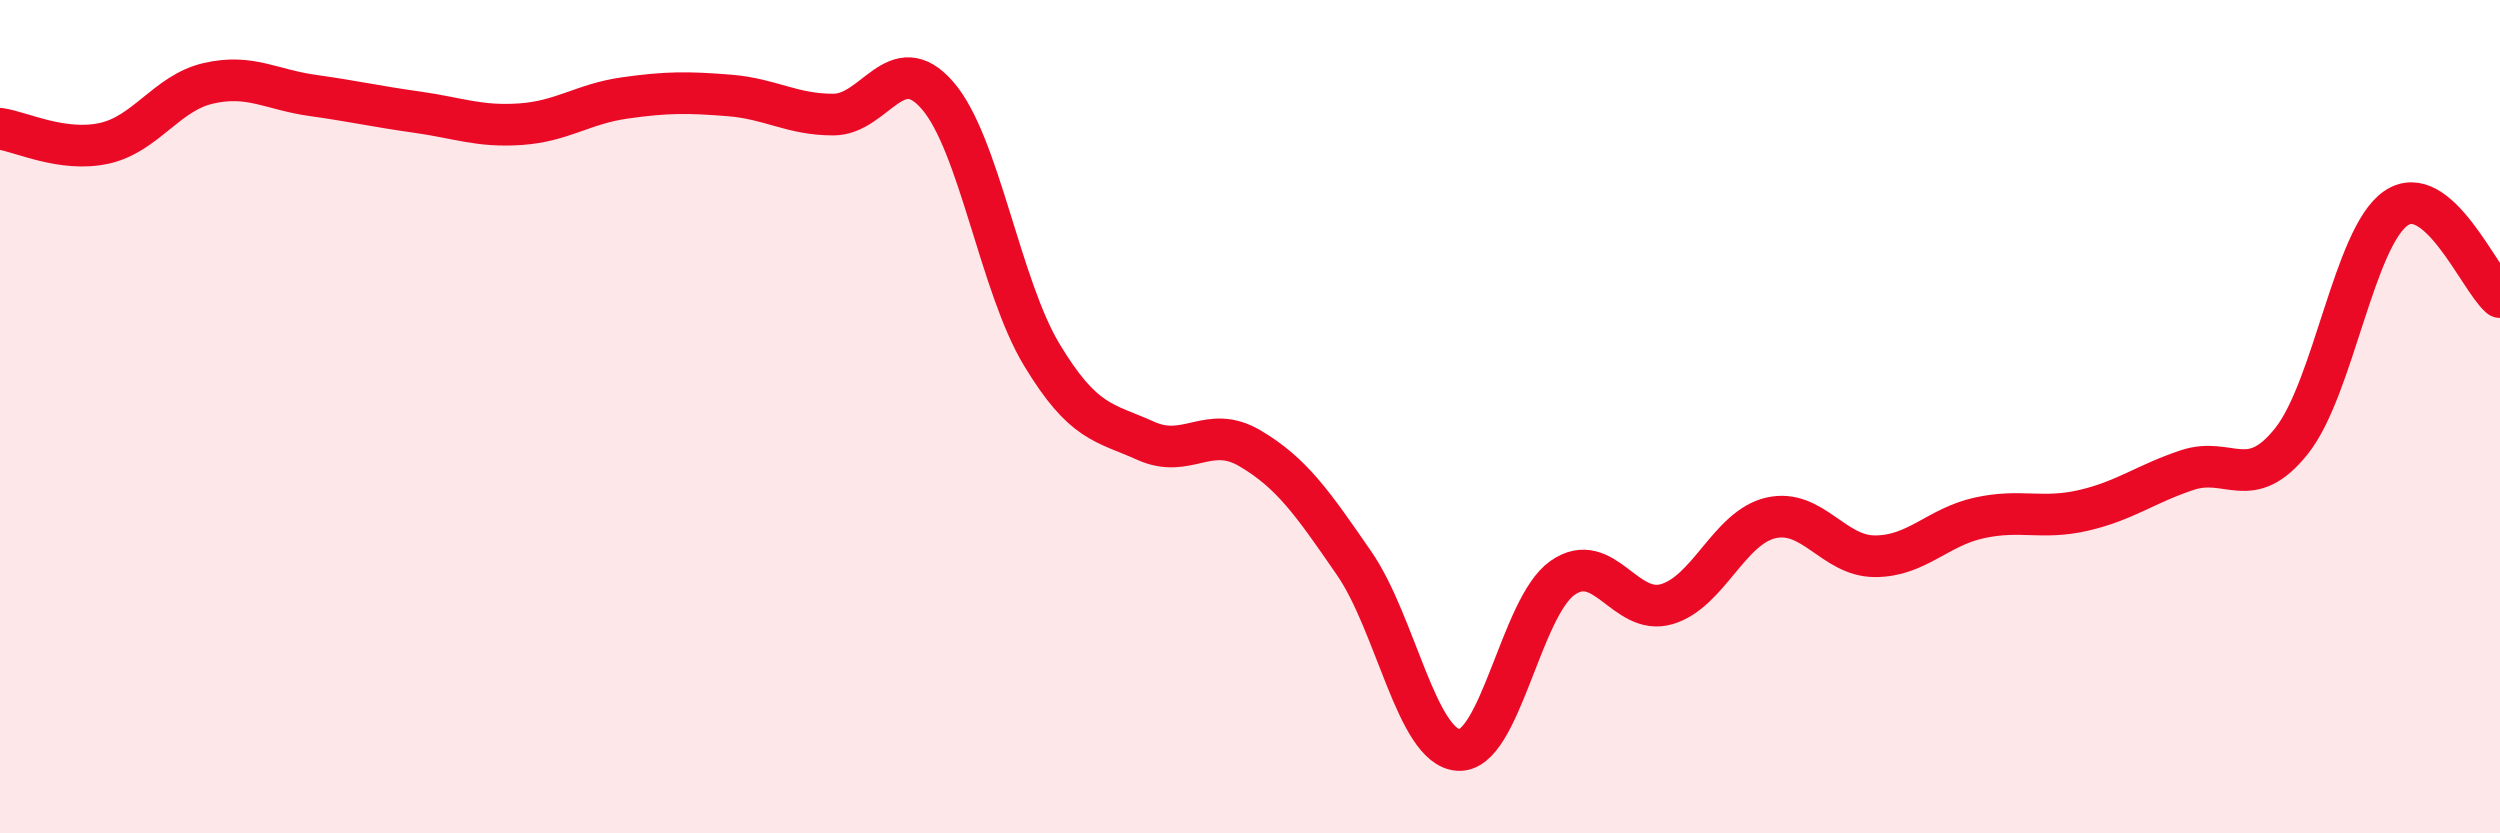 
    <svg width="60" height="20" viewBox="0 0 60 20" xmlns="http://www.w3.org/2000/svg">
      <path
        d="M 0,3.09 C 0.5,3.16 1.5,3.66 2.5,3.44 C 3.5,3.22 4,2.23 5,2 C 6,1.77 6.5,2.15 7.5,2.29 C 8.5,2.43 9,2.55 10,2.69 C 11,2.83 11.5,3.05 12.5,2.98 C 13.5,2.91 14,2.49 15,2.35 C 16,2.21 16.5,2.21 17.5,2.29 C 18.5,2.37 19,2.75 20,2.75 C 21,2.75 21.5,1.14 22.5,2.29 C 23.5,3.44 24,6.85 25,8.51 C 26,10.17 26.5,10.13 27.5,10.58 C 28.5,11.03 29,10.17 30,10.76 C 31,11.35 31.5,12.07 32.5,13.52 C 33.5,14.97 34,17.93 35,18 C 36,18.07 36.5,14.57 37.5,13.87 C 38.5,13.17 39,14.79 40,14.5 C 41,14.21 41.5,12.66 42.5,12.43 C 43.5,12.2 44,13.35 45,13.35 C 46,13.35 46.5,12.65 47.5,12.43 C 48.5,12.21 49,12.48 50,12.25 C 51,12.02 51.5,11.61 52.5,11.28 C 53.5,10.95 54,11.84 55,10.58 C 56,9.32 56.5,5.69 57.5,5 C 58.5,4.31 59.5,6.7 60,7.13L60 20L0 20Z"
        fill="#EB0A25"
        opacity="0.1"
        stroke-linecap="round"
        stroke-linejoin="round"
      />
      <path
        d="M 0,3.09 C 0.5,3.16 1.5,3.66 2.5,3.44 C 3.5,3.22 4,2.23 5,2 C 6,1.77 6.5,2.15 7.5,2.29 C 8.5,2.43 9,2.55 10,2.69 C 11,2.83 11.5,3.05 12.5,2.98 C 13.5,2.91 14,2.49 15,2.35 C 16,2.21 16.5,2.21 17.5,2.29 C 18.5,2.37 19,2.75 20,2.75 C 21,2.75 21.5,1.14 22.5,2.29 C 23.5,3.44 24,6.85 25,8.51 C 26,10.17 26.5,10.13 27.5,10.58 C 28.5,11.03 29,10.17 30,10.76 C 31,11.35 31.5,12.07 32.5,13.52 C 33.5,14.97 34,17.93 35,18 C 36,18.07 36.5,14.57 37.5,13.87 C 38.5,13.17 39,14.79 40,14.5 C 41,14.21 41.5,12.66 42.5,12.43 C 43.5,12.2 44,13.35 45,13.35 C 46,13.35 46.5,12.65 47.5,12.43 C 48.5,12.21 49,12.48 50,12.25 C 51,12.02 51.5,11.61 52.5,11.28 C 53.5,10.95 54,11.84 55,10.58 C 56,9.32 56.5,5.69 57.5,5 C 58.5,4.31 59.5,6.7 60,7.13"
        stroke="#EB0A25"
        stroke-width="1"
        fill="none"
        stroke-linecap="round"
        stroke-linejoin="round"
      />
    </svg>
  
